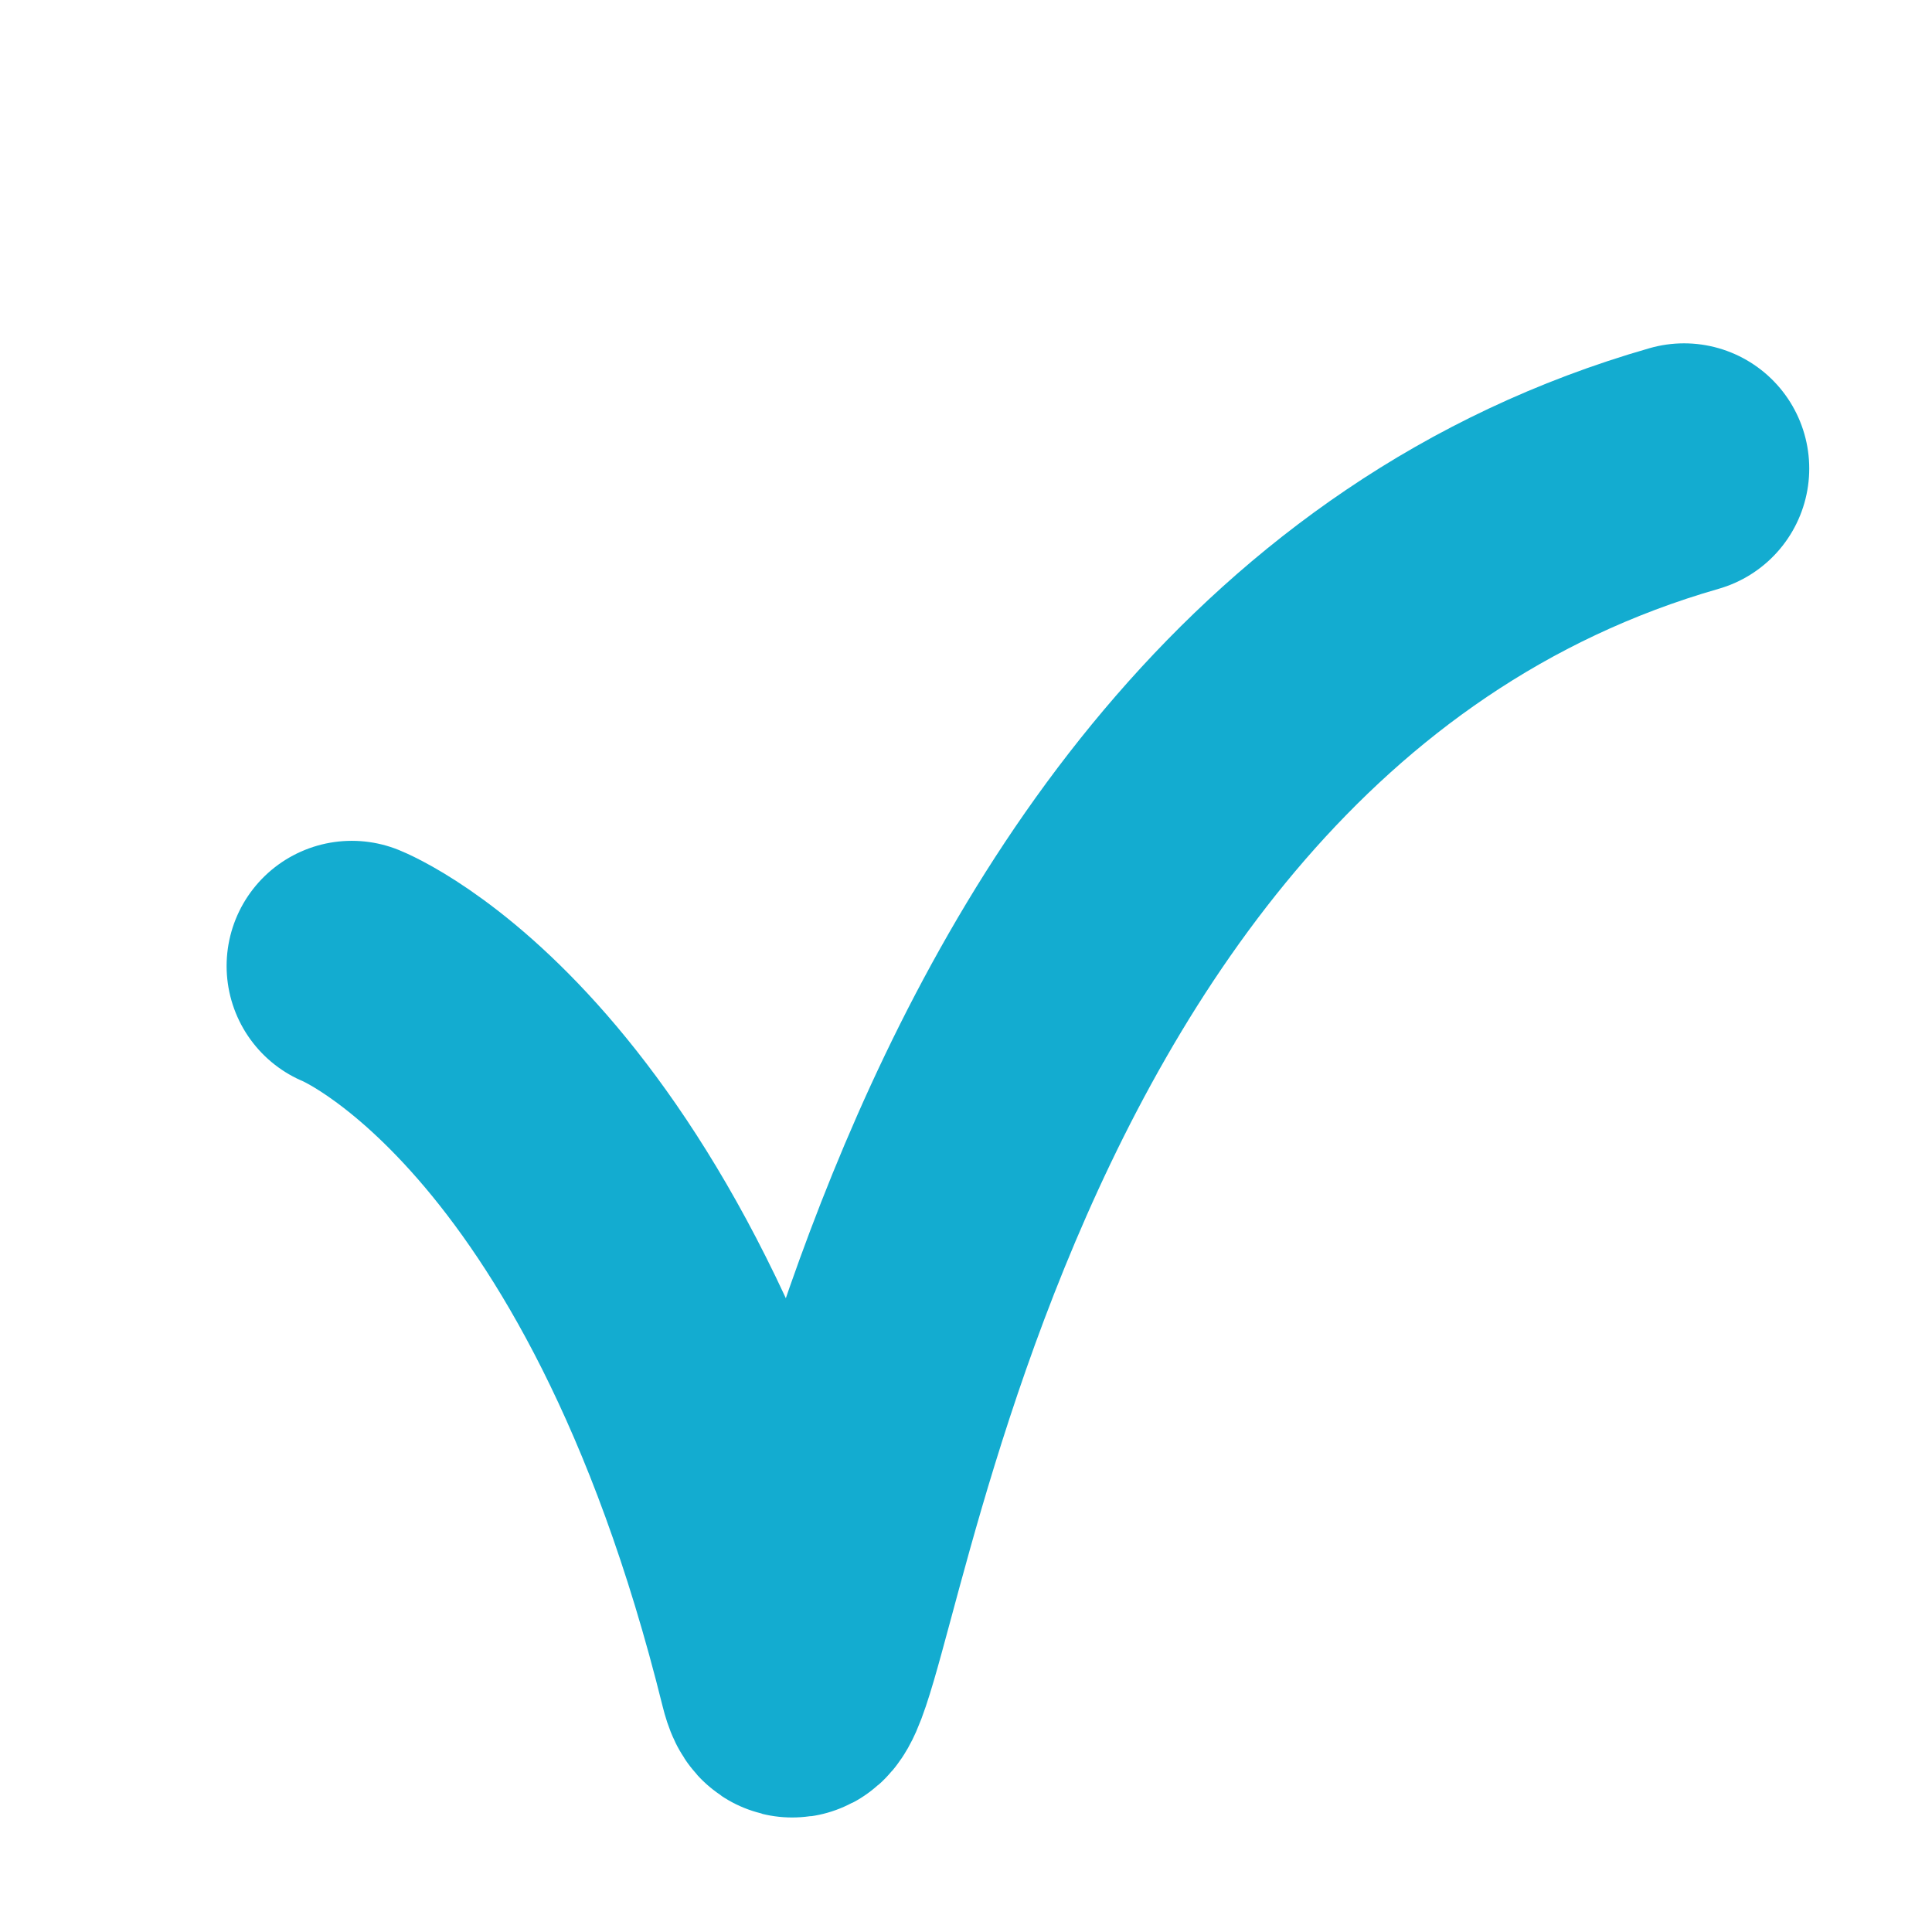 <?xml version="1.0" encoding="UTF-8"?> <svg xmlns="http://www.w3.org/2000/svg" id="Слой_1" data-name="Слой 1" viewBox="0 0 24 24"> <defs> <style>.cls-1,.cls-2{fill:none;}.cls-2{stroke:#13acd0;stroke-linecap:round;stroke-linejoin:round;stroke-width:3.11px;}</style> </defs> <path class="cls-1" d="M0,0H24V24H0Z"></path> <path class="cls-2" d="M4.37,12s3.53,1.4,5.37,8.82c.51,2.06,1.21-12.14,11.18-15"></path> </svg> 